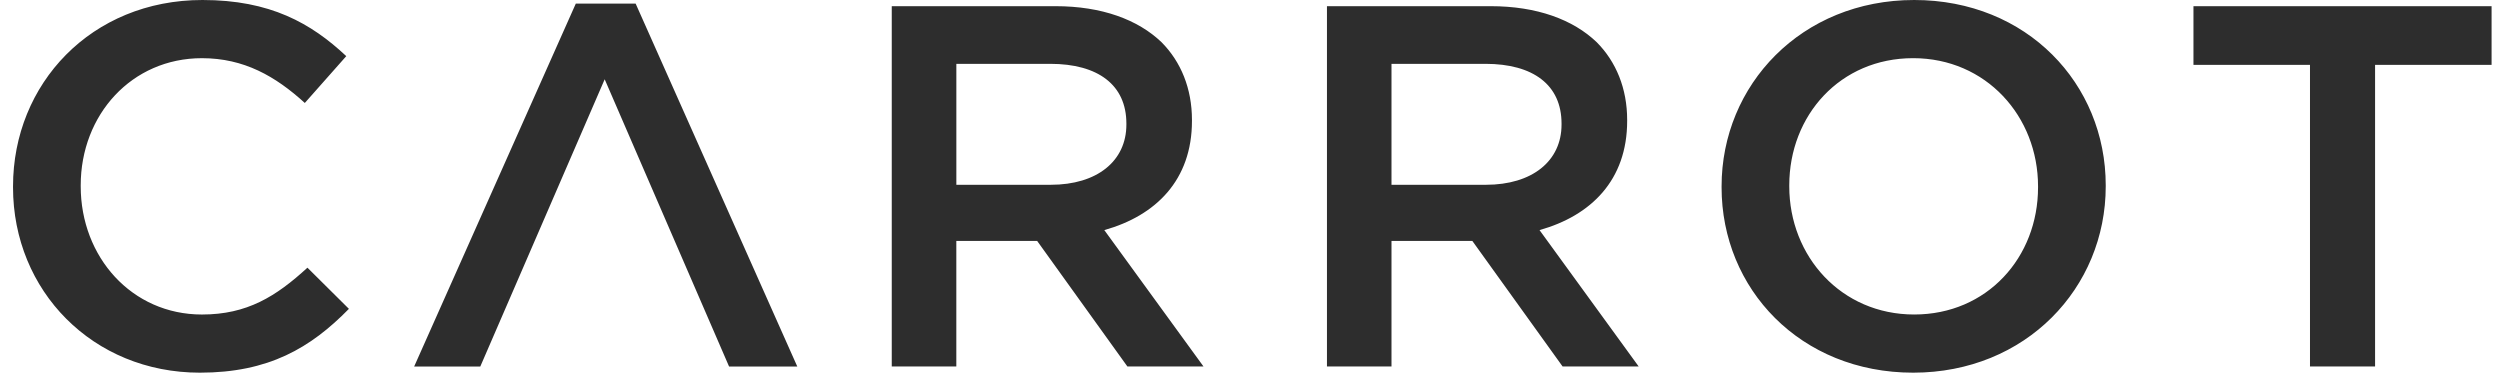 <svg width="161" height="24" viewBox="0 0 161 24" fill="none" xmlns="http://www.w3.org/2000/svg">
<path fill-rule="evenodd" clip-rule="evenodd" d="M131.25 12.067V11.999C131.25 7.492 127.904 3.746 123.206 3.746C118.508 3.746 115.229 7.427 115.229 11.935V11.999C115.229 16.509 118.576 20.254 123.273 20.254C127.972 20.254 131.25 16.575 131.25 12.067ZM110.87 12.067V12C110.87 5.47 116.008 0 123.274 0C130.541 0 135.609 5.404 135.609 11.935V12C135.609 18.532 130.472 24 123.207 24C115.939 24 110.87 18.597 110.87 12.067ZM0.839 12V12.067C0.839 18.73 5.976 24 12.871 24C17.299 24 20.002 22.409 22.47 19.89L19.799 17.239C17.772 19.095 15.913 20.255 13.005 20.255C8.477 20.255 5.198 16.542 5.198 12V11.935C5.198 7.394 8.477 3.747 13.005 3.747C15.71 3.747 17.738 4.907 19.63 6.631L22.3 3.615C20.036 1.494 17.4 0 13.04 0C5.874 0 0.839 5.405 0.839 12ZM30.931 23.603L38.942 5.106L46.952 23.603H51.345L40.935 0.232H37.082L26.672 23.603H30.931ZM67.672 11.9C70.647 11.9 72.539 10.375 72.539 8.023V7.956C72.539 5.47 70.714 4.111 67.639 4.111H61.589V11.9H67.672ZM57.429 0.398H67.975C70.95 0.398 73.281 1.261 74.803 2.719C76.053 3.978 76.762 5.702 76.762 7.724V7.79C76.762 11.603 74.43 13.889 71.117 14.818L77.506 23.602H72.605L66.792 15.515H61.587V23.602H57.429V0.398ZM100.563 8.023C100.563 10.375 98.67 11.9 95.695 11.9H89.612V4.111H95.663C98.738 4.111 100.563 5.47 100.563 7.956V8.023ZM96.001 0.398H85.456V23.602H89.612V15.515H94.818L100.632 23.602H105.532L99.145 14.818C102.457 13.889 104.789 11.603 104.789 7.79V7.724C104.789 5.702 104.08 3.978 102.829 2.719C101.307 1.261 98.976 0.398 96.001 0.398ZM141.259 4.178H148.763V23.602H152.955V4.178H160.458V0.399H141.259V4.178Z" fill="#2D2D2D"/>
</svg>
